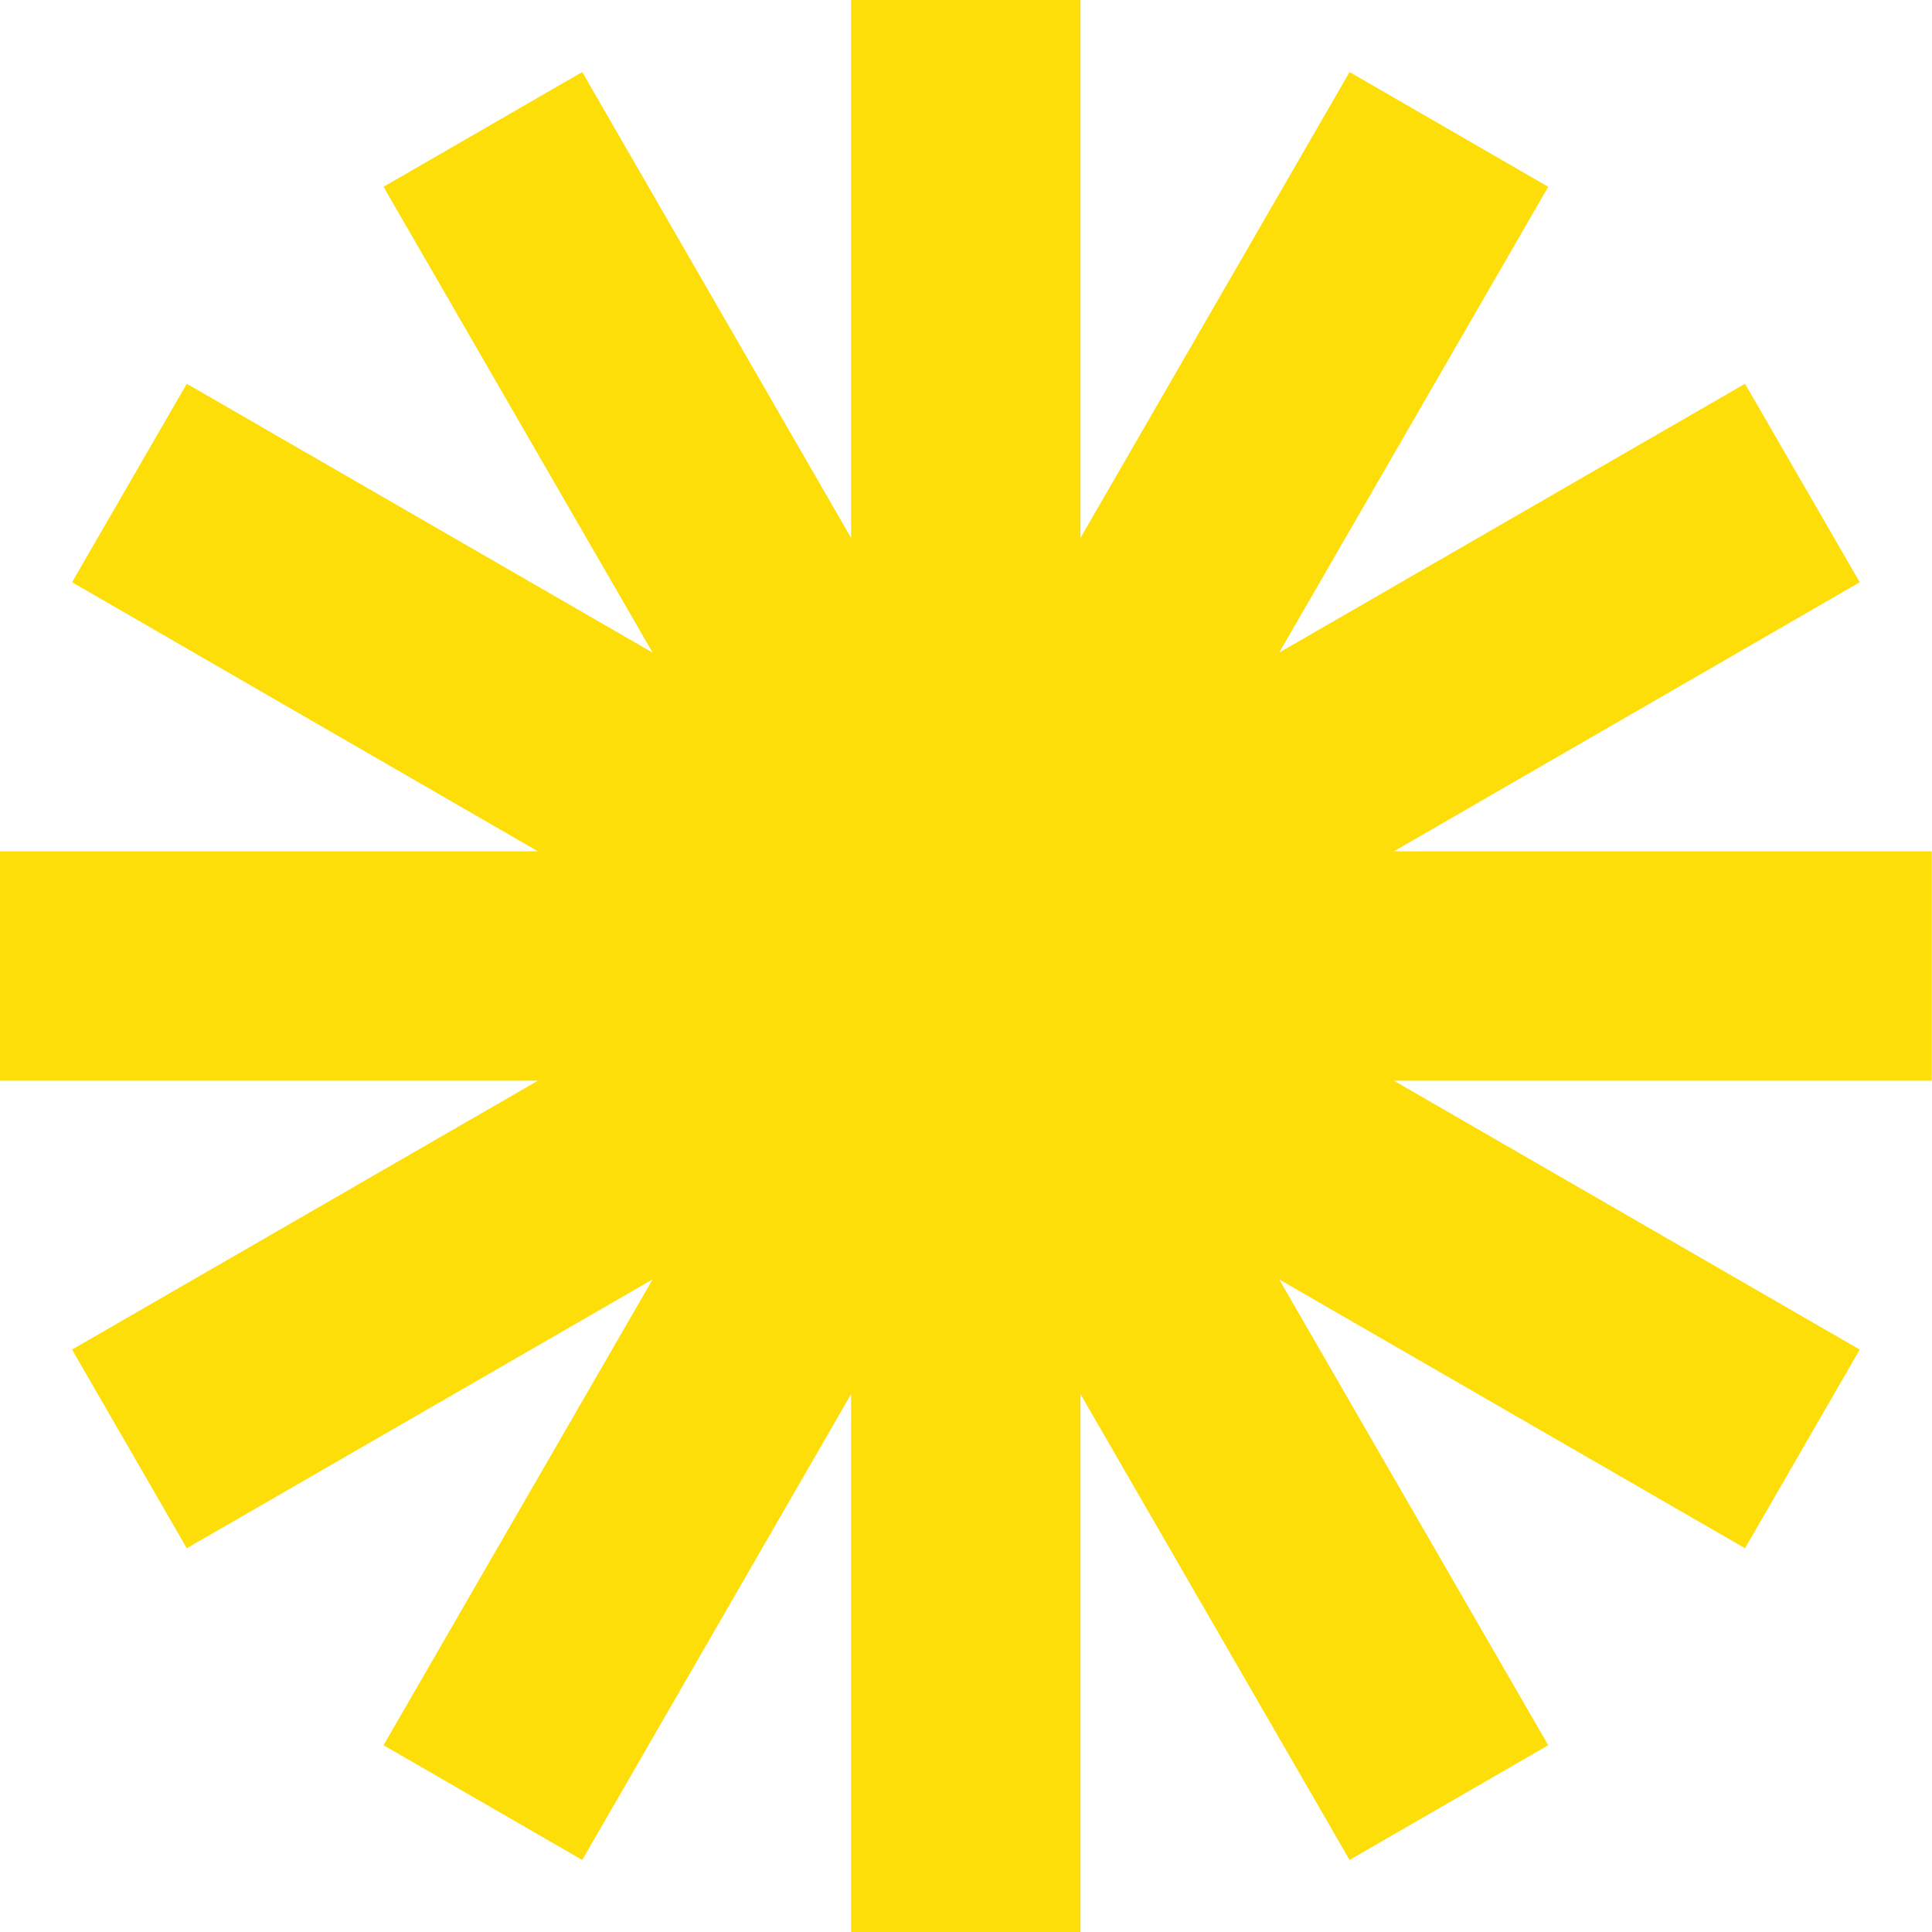 <svg width="55" height="55" viewBox="0 0 55 55" fill="none" xmlns="http://www.w3.org/2000/svg">
<path d="M54.994 24.235H39.681L52.943 16.575L49.677 10.925L36.416 18.578L44.075 5.317L38.419 2.051L30.759 15.313V0H24.229V15.313L16.575 2.051L10.918 5.317L18.578 18.578L5.317 10.925L2.051 16.575L15.313 24.235H0V30.765H15.313L2.051 38.419L5.317 44.075L18.578 36.422L10.918 49.683L16.575 52.949L24.229 39.687V55H30.759V39.687L38.419 52.949L44.075 49.683L36.416 36.422L49.677 44.075L52.943 38.419L39.681 30.765H54.994V24.235Z" fill="#FEDE09"/>
</svg>
